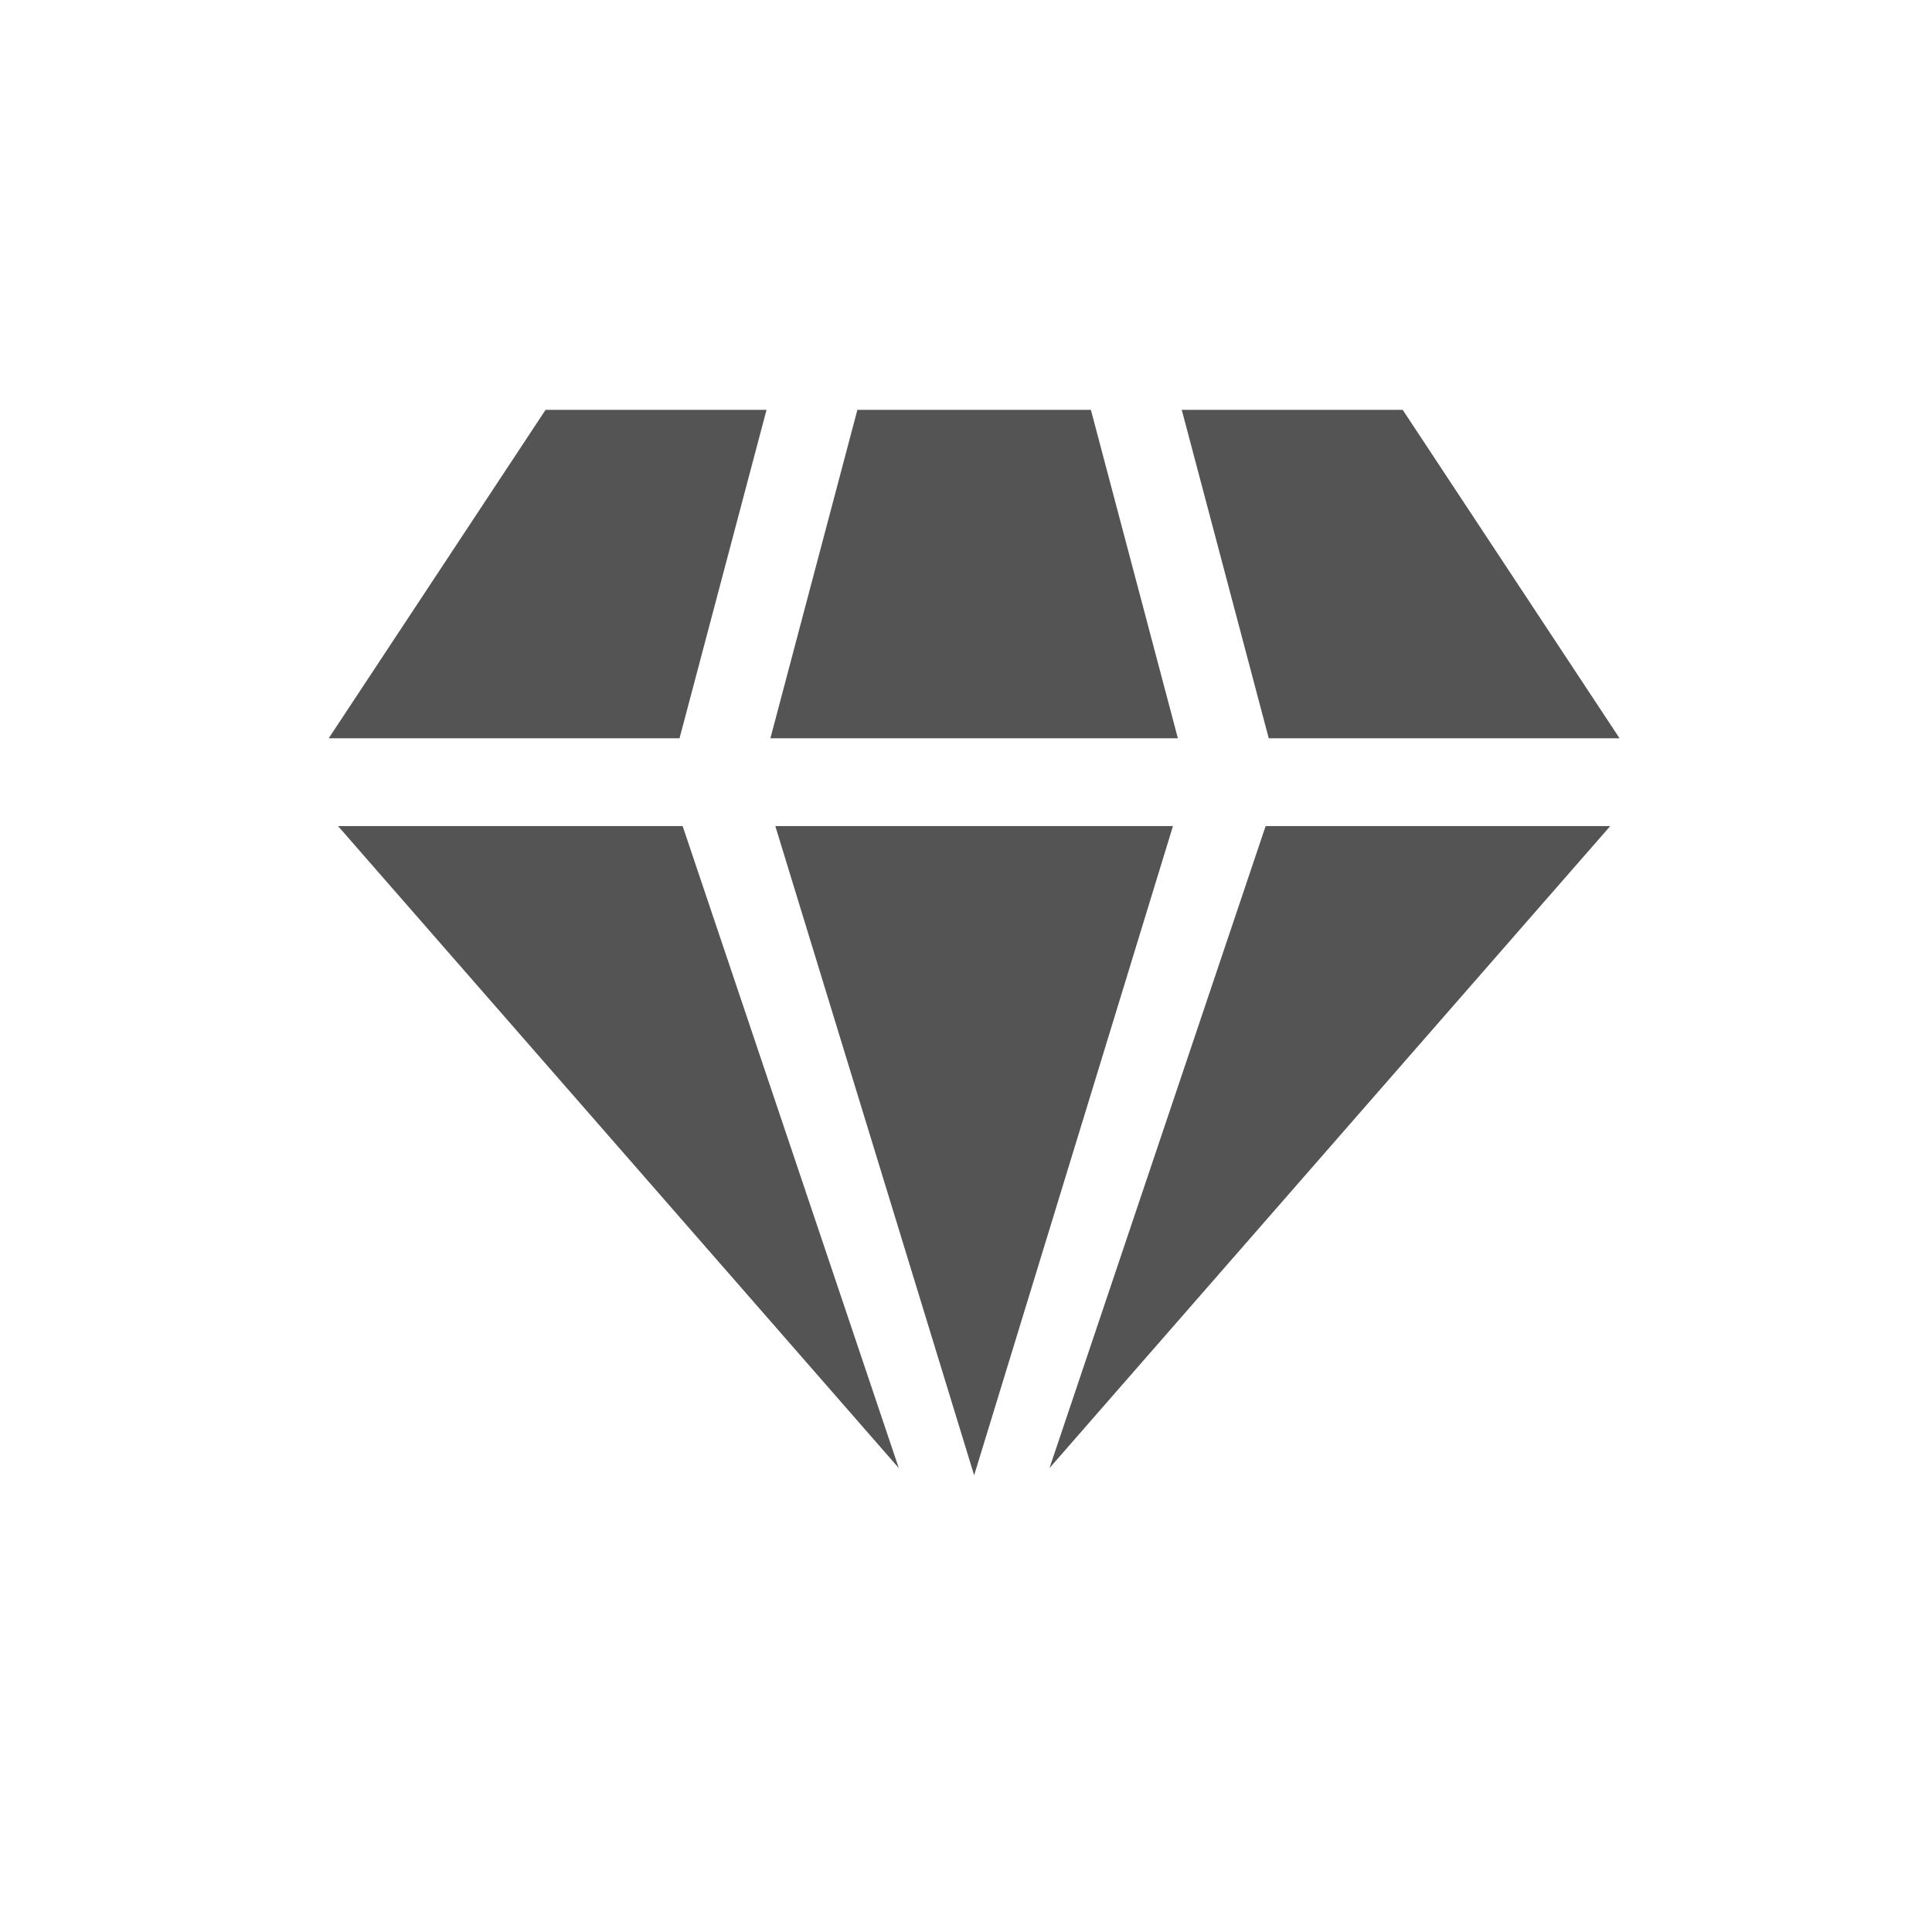 <svg width="33" height="33" viewBox="0 0 33 33" fill="none" xmlns="http://www.w3.org/2000/svg">
<path d="M21.618 14.11L17.926 25.076L27.504 14.11H21.618Z" fill="#545454"/>
<path d="M11.66 14.11H5.774L15.352 25.076L11.66 14.11Z" fill="#545454"/>
<path d="M13.243 14.11L16.639 25.199L20.035 14.11H13.243Z" fill="#545454"/>
<path d="M21.671 12.61H27.663L23.959 7H20.185L21.671 12.61Z" fill="#545454"/>
<path d="M13.093 7H9.319L5.615 12.61H11.607L13.093 7Z" fill="#545454"/>
<path d="M13.159 12.61H20.119L18.633 7H14.645L13.159 12.61Z" fill="#545454"/>
</svg>
